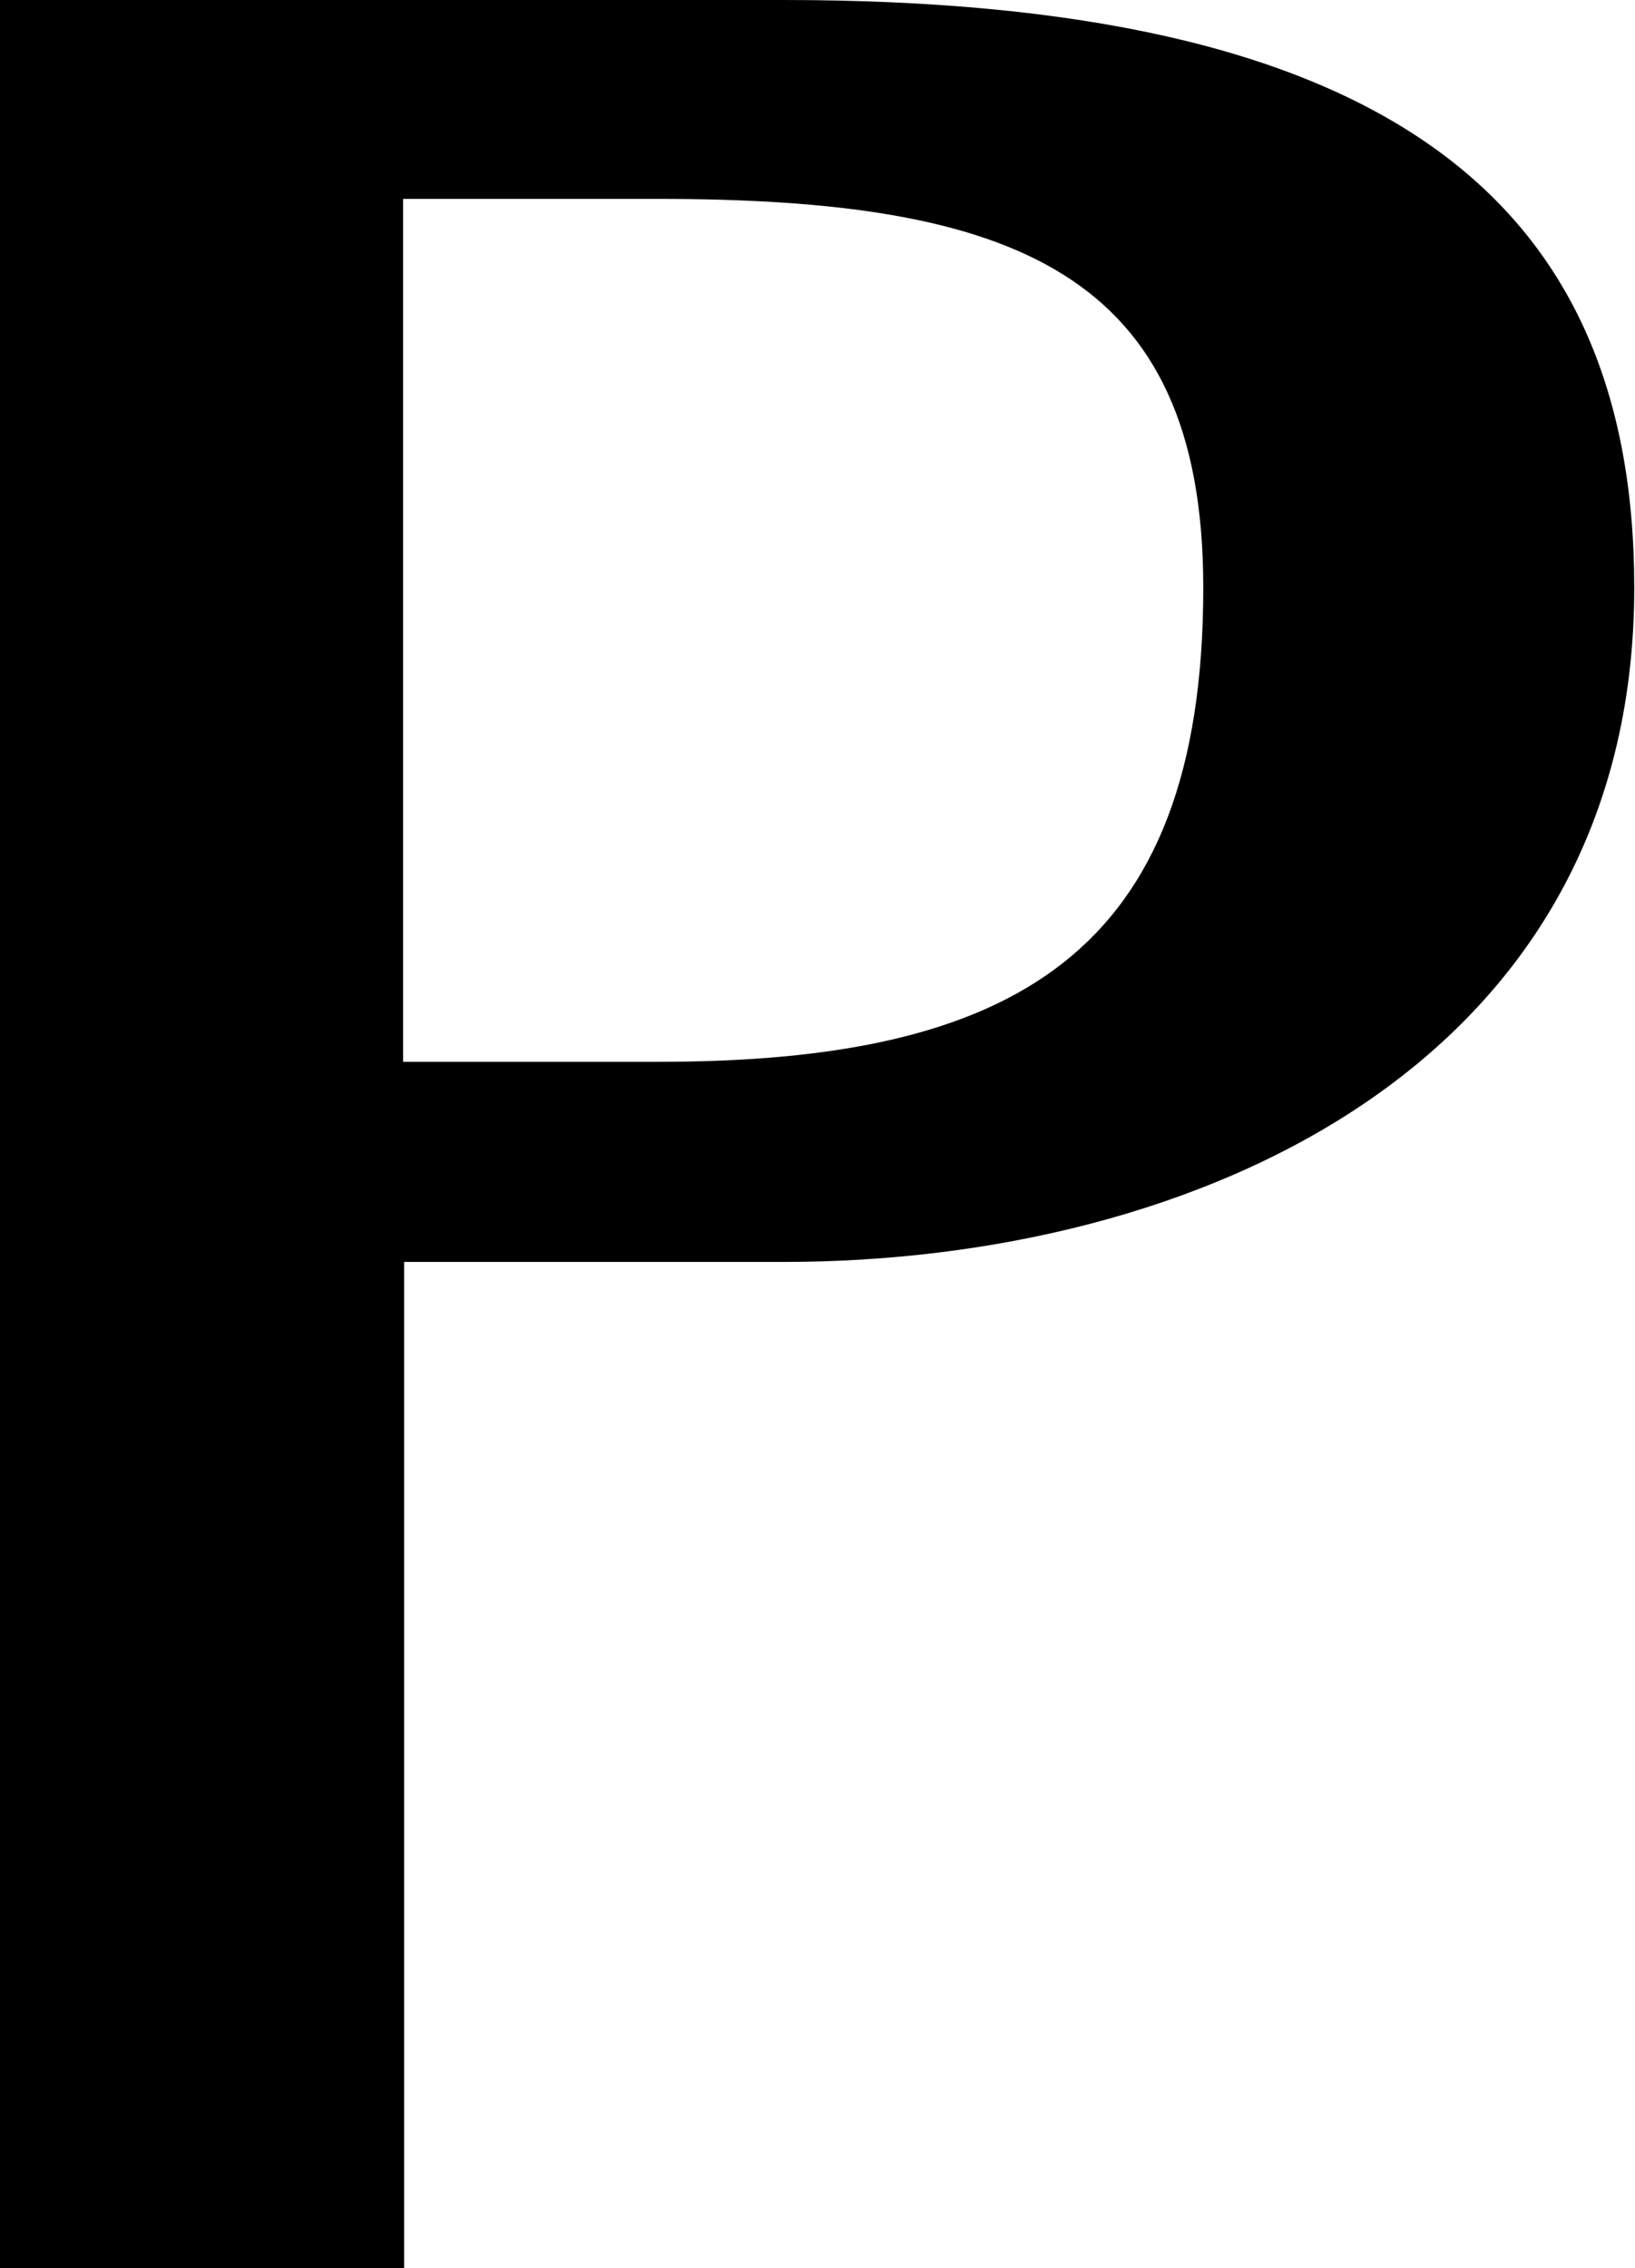 <svg version="1.2" xmlns="http://www.w3.org/2000/svg" viewBox="0 0 1096 1520" width="1096" height="1520">
	<title>4938</title>
	<style>
		.s0 { fill: #000000 } 
	</style>
	<path id="path3199" fill-rule="evenodd" class="s0" d="m525.3 0c396.8 0 570.2 129.2 570.2 393.8 0 320.6-294.4 451.9-570.2 451.9h-254.4v674.3h-270.9v-1520zm-255.1 133.3v578.3h170.8c237.1 0 365.6-71.1 365.6-317.8 0-212.1-128.5-260.5-365.6-260.5z"/>
</svg>